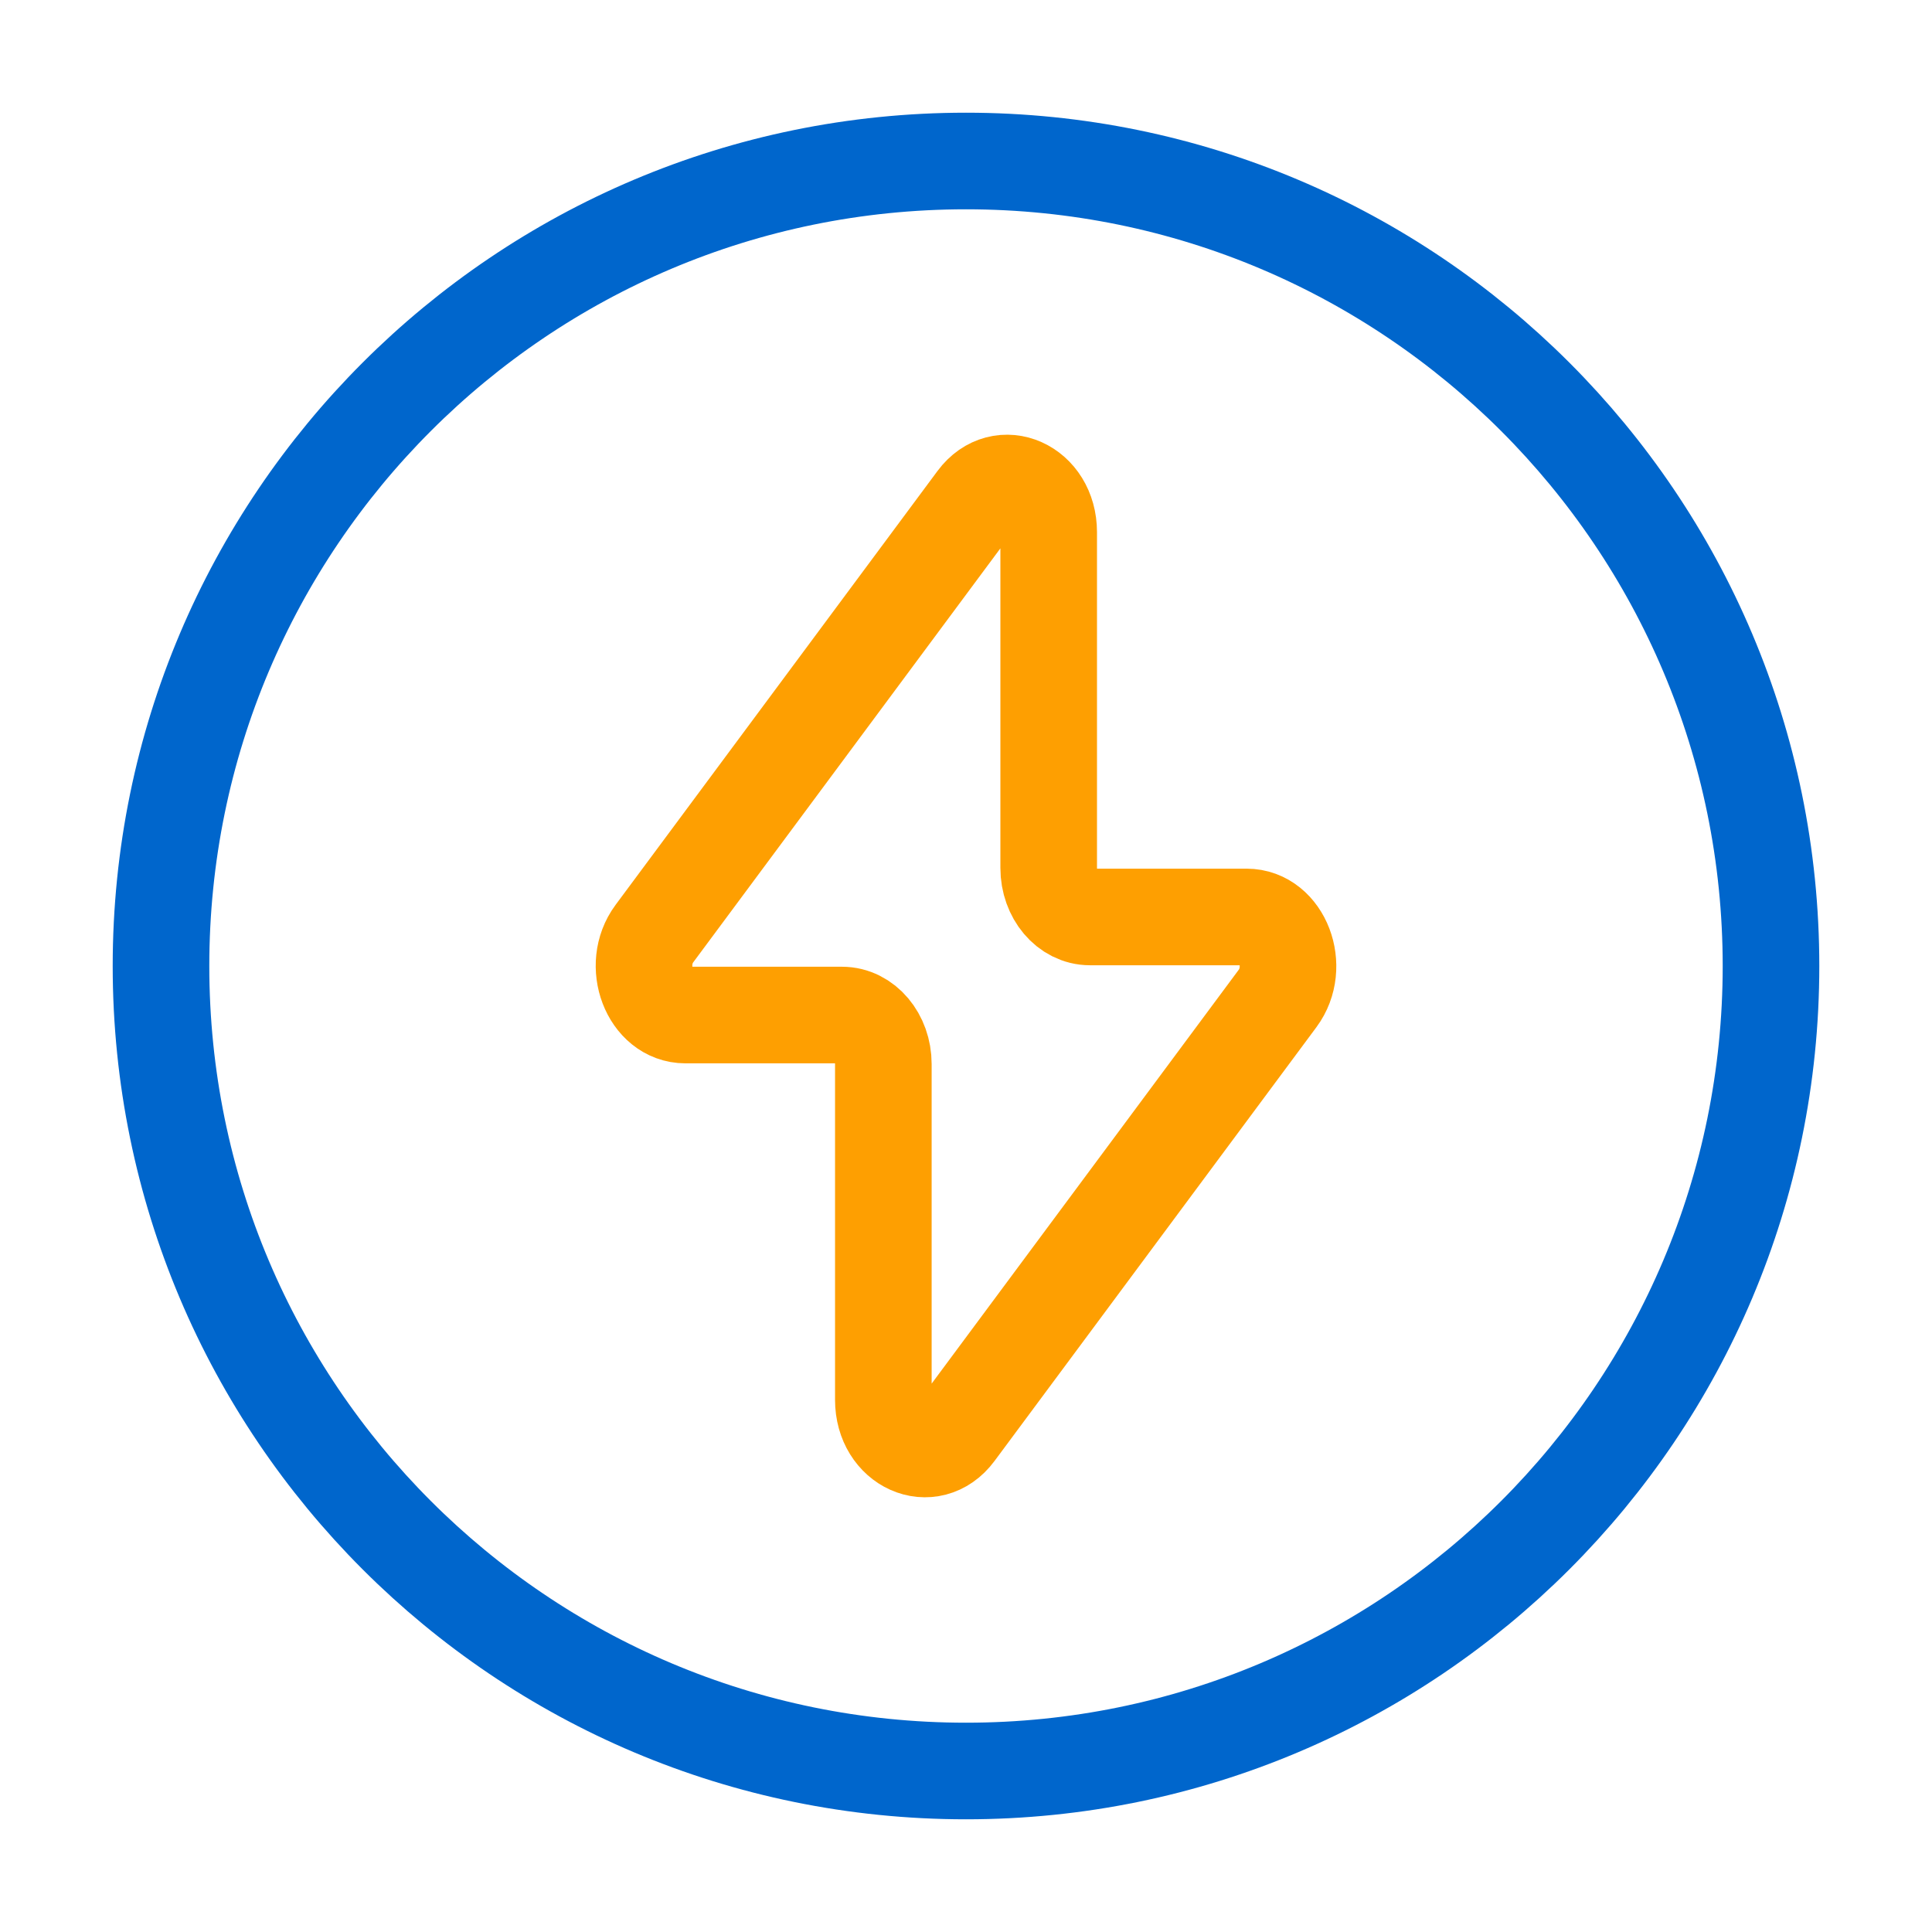 <svg width="60" height="60" viewBox="0 0 60 60" fill="none" xmlns="http://www.w3.org/2000/svg">
<path d="M30 55C43.807 55 55 43.807 55 30C55 16.193 43.807 5 30 5C16.193 5 5 16.193 5 30C5 43.807 16.193 55 30 55Z" stroke="#0066CC" stroke-width="3"/>
<path d="M20.323 28.994L30.32 15.52C31.102 14.466 32.568 15.122 32.568 16.526V26.955C32.568 27.796 33.142 28.477 33.851 28.477H38.714C39.819 28.477 40.407 30.022 39.678 31.006L29.68 44.48C28.898 45.534 27.433 44.878 27.433 43.474V33.045C27.433 32.204 26.858 31.523 26.149 31.523H21.286C20.182 31.523 19.593 29.978 20.323 28.994Z" stroke="#FE9F01" stroke-width="3" stroke-linecap="round" stroke-linejoin="round"/>
</svg>
